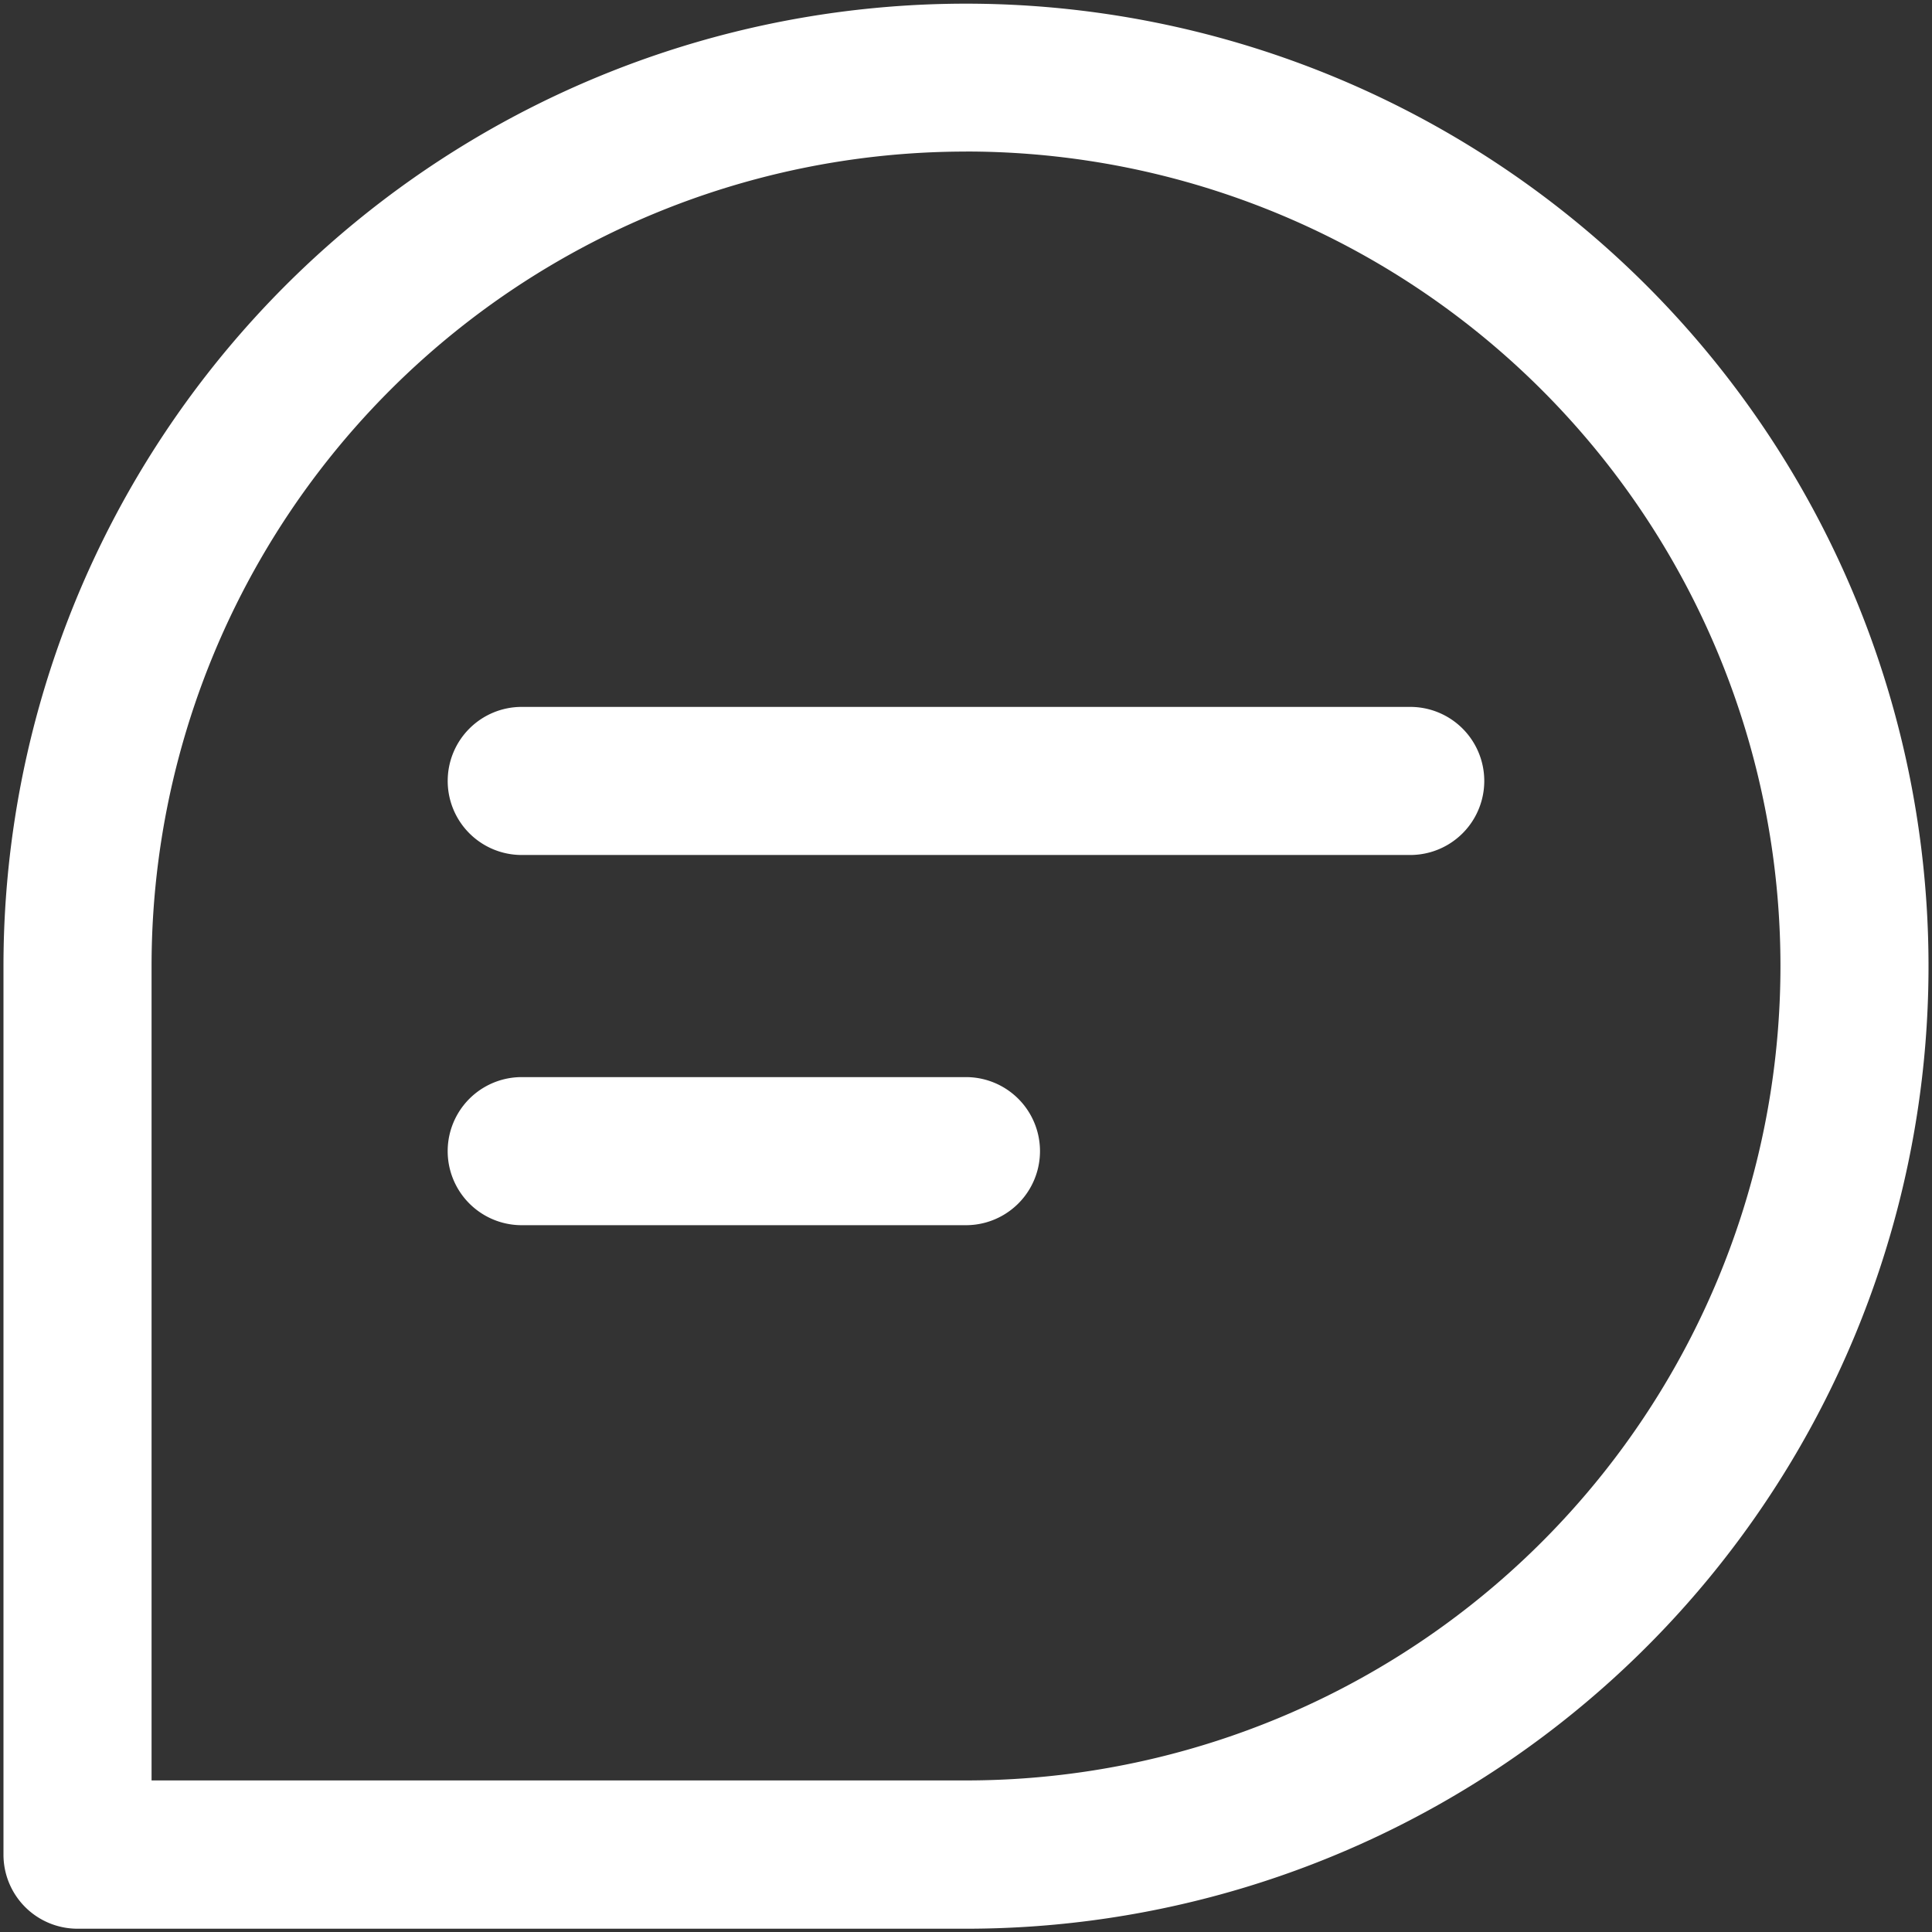 <svg xmlns="http://www.w3.org/2000/svg" xmlns:xlink="http://www.w3.org/1999/xlink" width="39.438" height="39.438" viewBox="0 0 39.438 39.438"><rect x="0" y="0" width="39.438" height="39.438" fill="#333333" stroke="none"/><defs><clipPath id="a"><rect width="39.438" height="39.438" fill="#fff"/></clipPath></defs><g transform="translate(0 0)" clip-path="url(#a)"><path d="M19.648,3.023A16.626,16.626,0,0,0,3.023,19.648V36.273H19.648a16.625,16.625,0,1,0,0-33.251M0,19.648A19.648,19.648,0,1,1,19.648,39.3H1.511A1.511,1.511,0,0,1,0,37.785ZM9.068,15.87a1.511,1.511,0,0,1,1.511-1.511H28.716a1.511,1.511,0,1,1,0,3.023H10.58A1.511,1.511,0,0,1,9.068,15.87m1.511,6.046a1.511,1.511,0,1,0,0,3.023h9.068a1.511,1.511,0,1,0,0-3.023Z" transform="translate(0.071 0.071)" fill="#fff" fill-rule="evenodd"/></g></svg>